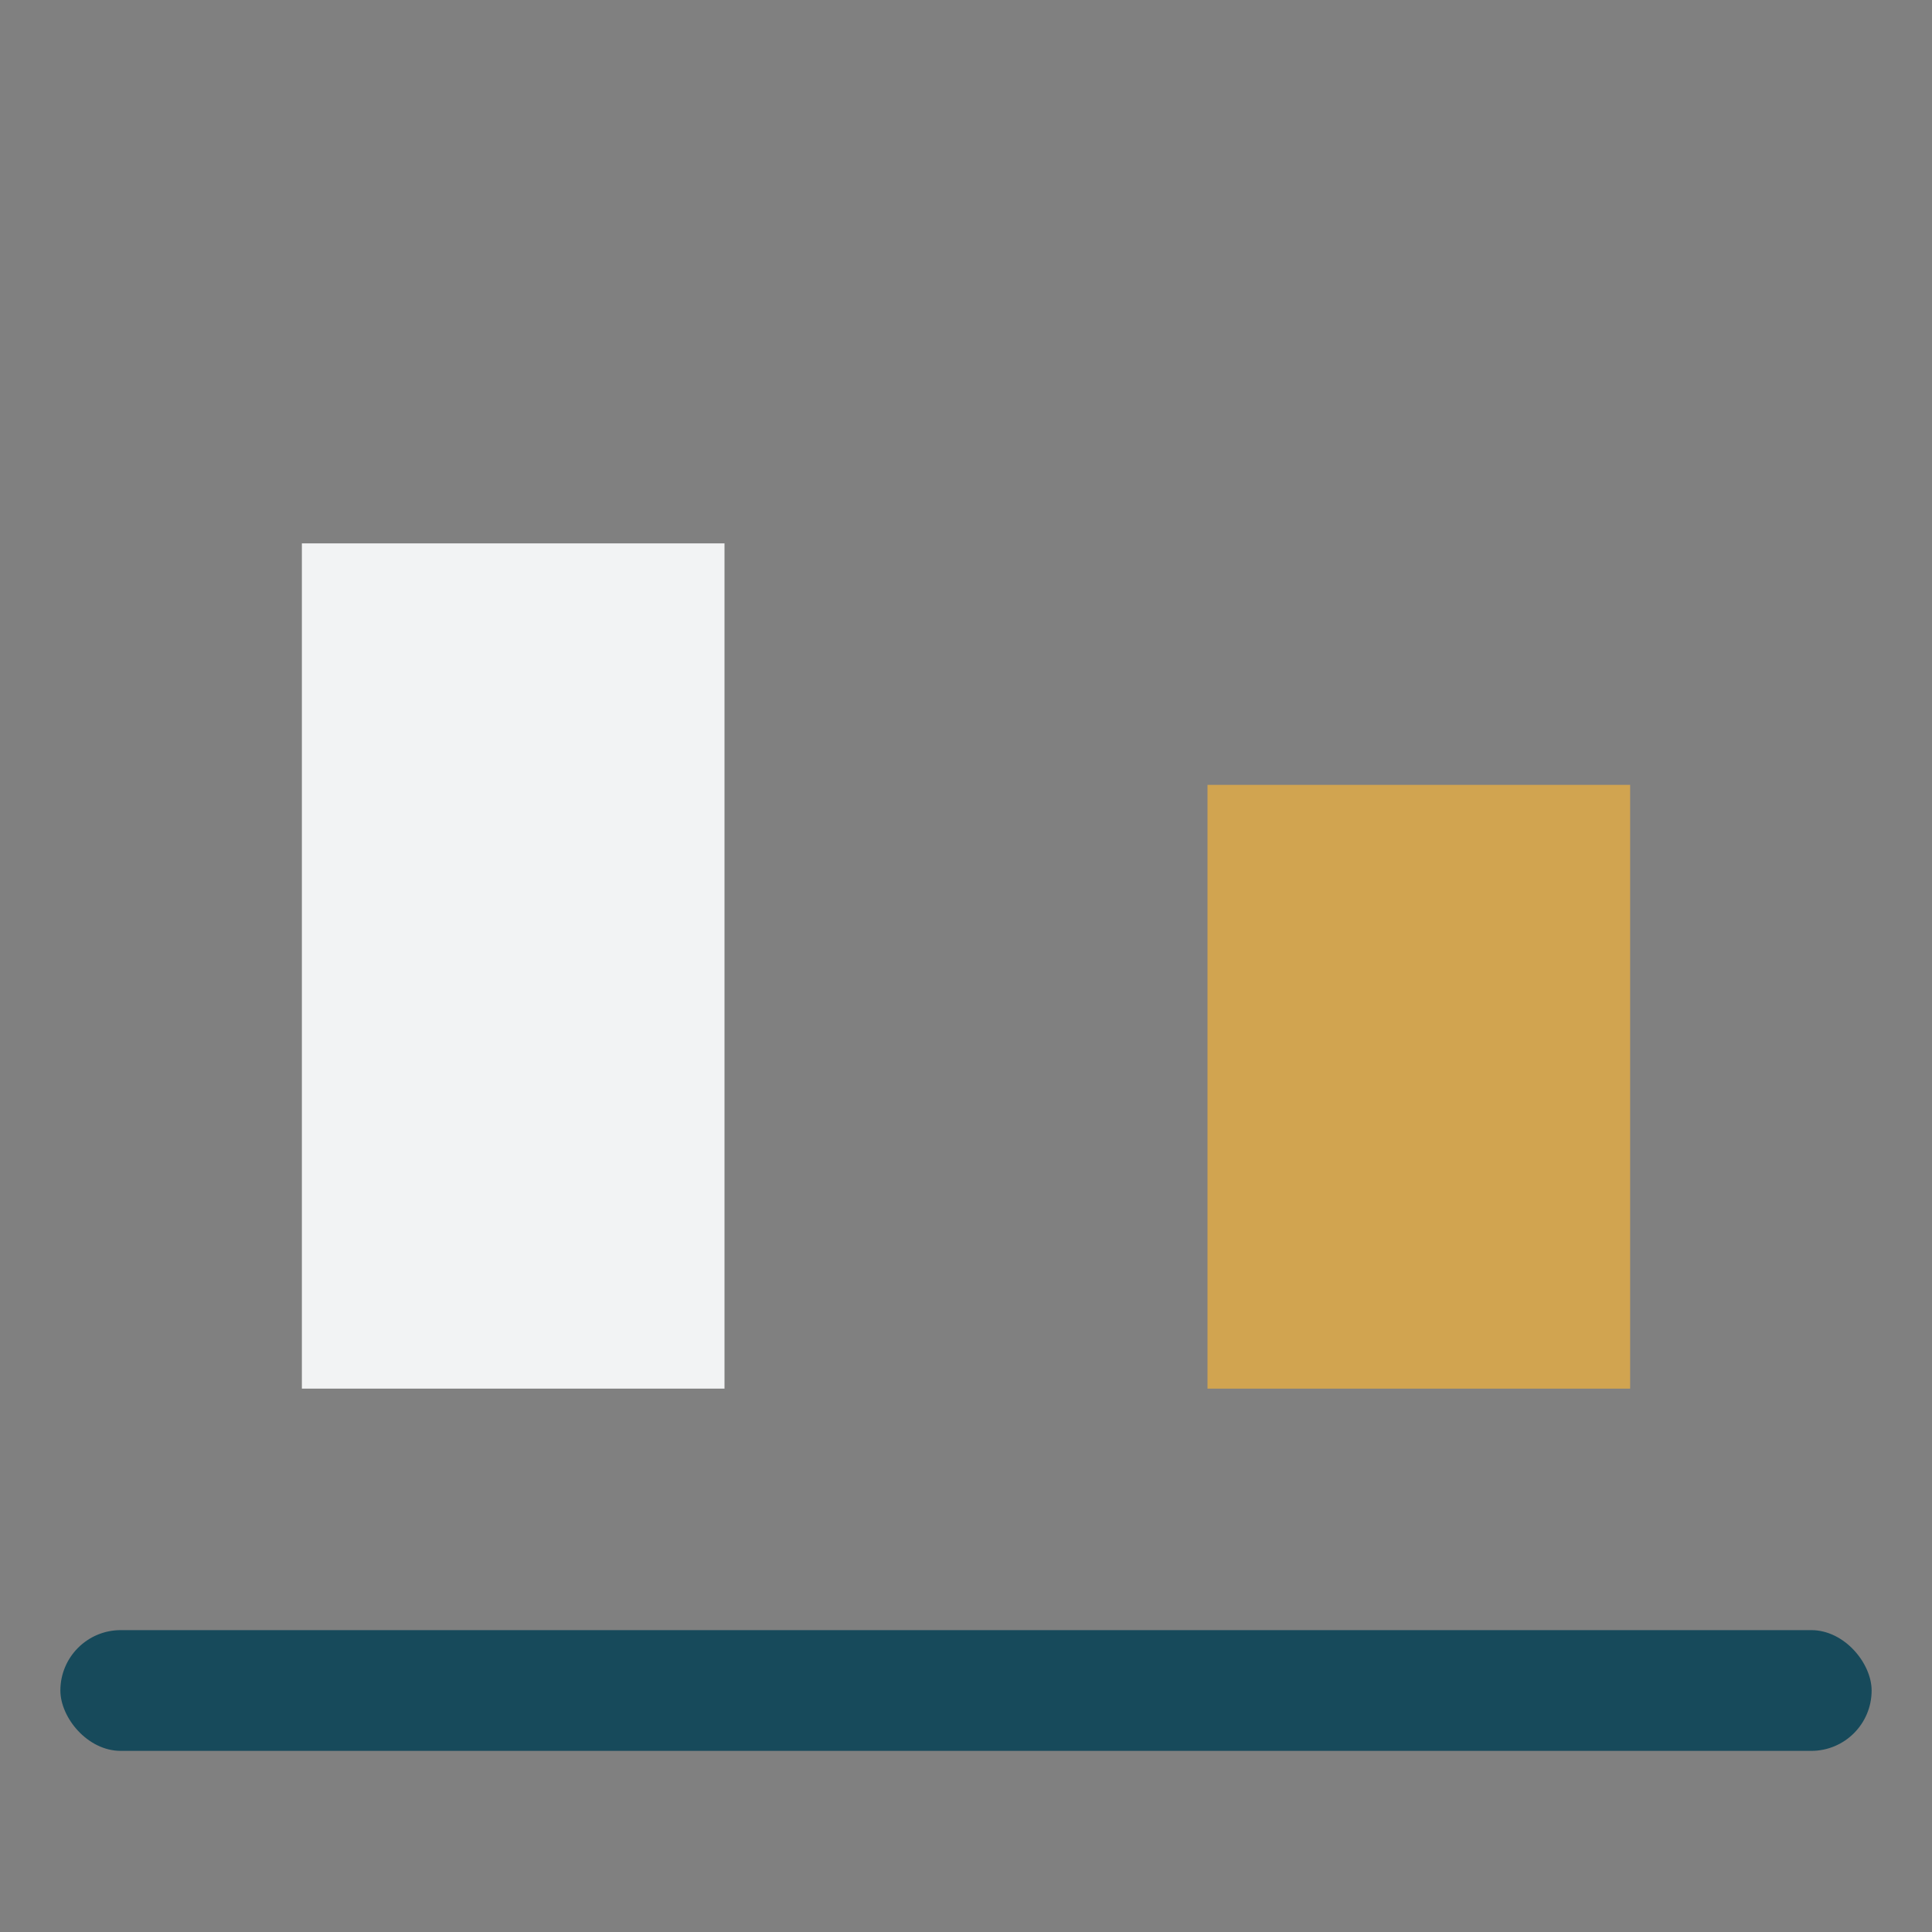 <?xml version="1.0" encoding="UTF-8"?>
<svg xmlns="http://www.w3.org/2000/svg" width="32" height="32" viewBox="0 0 32 32"><rect x="0" y="0" width="32" height="32" fill="#808080" stroke="none"/><rect x="5" y="9" width="7" height="14" fill="#F2F3F4"/><rect x="20" y="13" width="7" height="10" fill="#D1A450"/><rect x="1" y="27" width="30" height="2" rx="1" fill="#174A5B"/></svg>